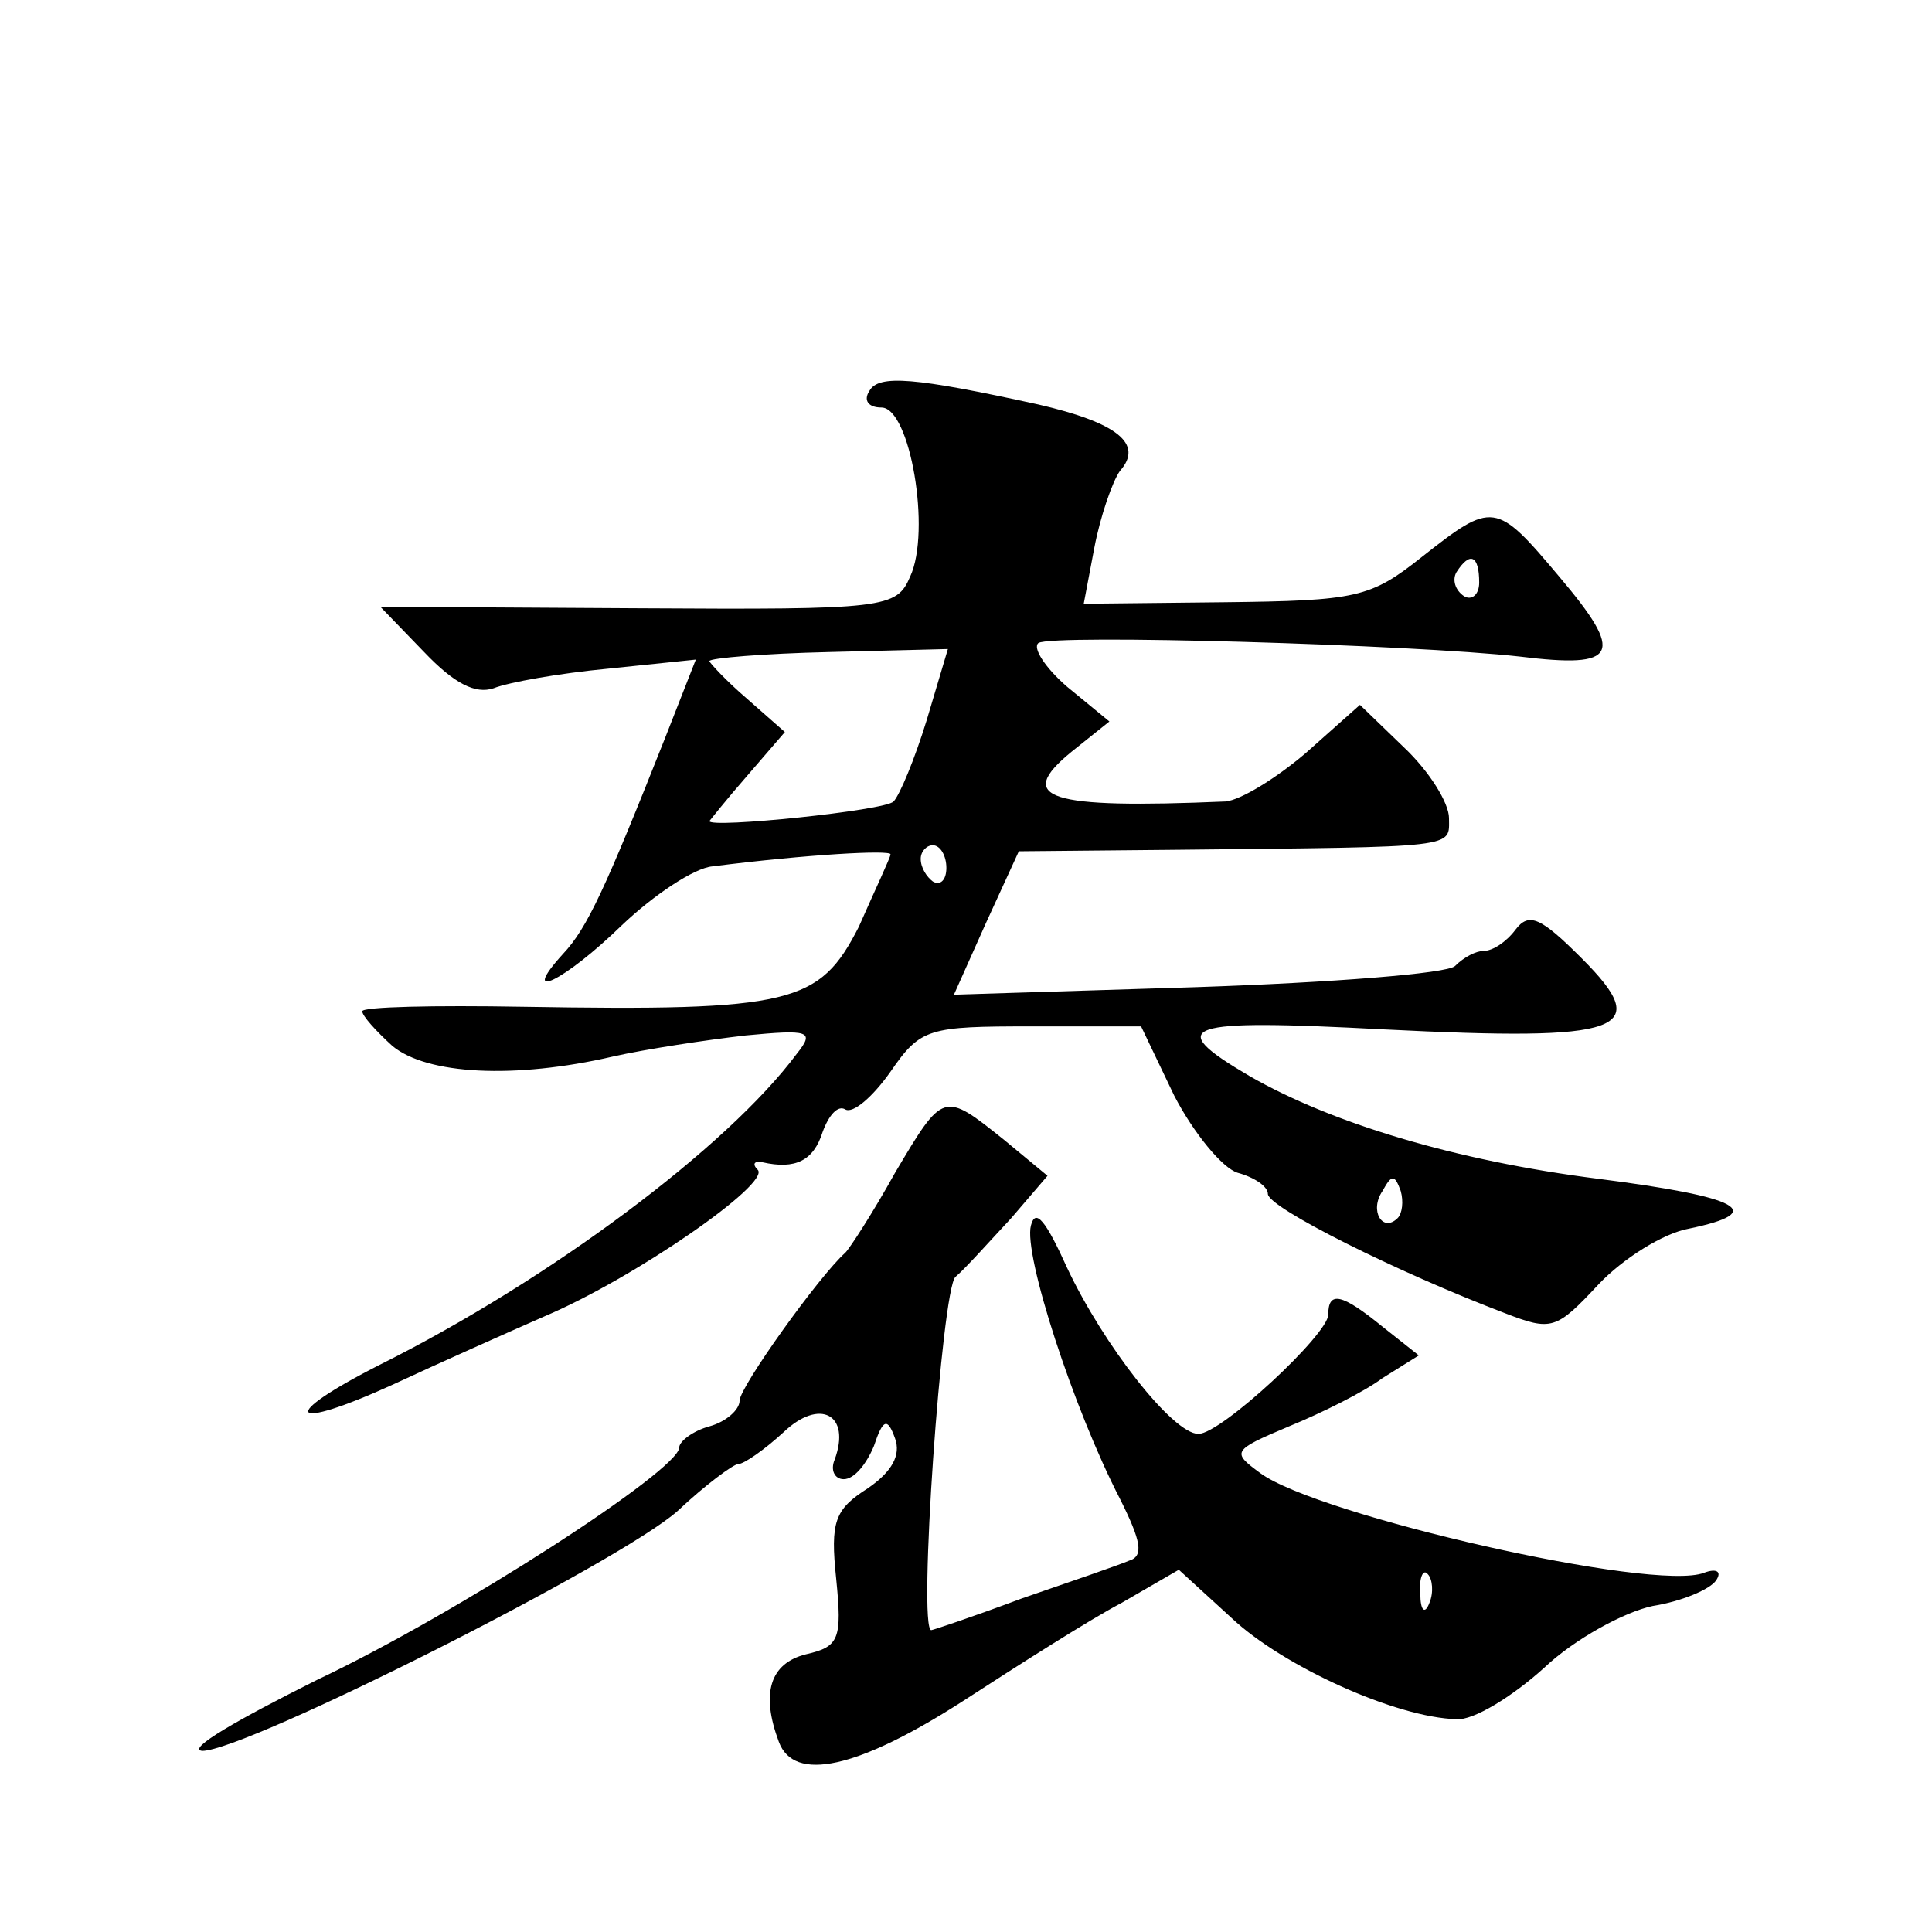 <?xml version="1.0" standalone="no"?>
<!DOCTYPE svg PUBLIC "-//W3C//DTD SVG 20010904//EN"
 "http://www.w3.org/TR/2001/REC-SVG-20010904/DTD/svg10.dtd">
<svg version="1.0" xmlns="http://www.w3.org/2000/svg"
 width="128pt" height="128pt" viewBox="0 0 128 128"
 preserveAspectRatio="xMidYMid meet">
<g transform="translate(0,128) scale(0.1,-0.1)"
fill="#0" stroke="none">
<path d="M576 1021 c-4 -6 -1 -11 8 -11 19 0 33 -82 19 -112 -9 -21 -16 -22 -180
-21 l-171 1 29 -30 c20 -21 34 -28 46 -24 10 4 44 10 76 13 l58 6 -20 -51 c-40
-101 -52 -127 -68 -144 -30 -33 1 -18 39 19 21 20 48 38 60 39 63 8 118 11 118
8 0 -2 -10 -23 -21 -48 -26 -51 -44 -56 -223 -53 -58 1 -106 0 -106 -3 0 -3 9 -13
20 -23 23 -19 81 -22 146 -7 22 5 62 11 88 14 42 4 46 3 34 -12 -46 -62 -164 -150
-276 -206 -69 -35 -61 -45 9 -13 30 14 75 34 100 45 59 25 150 88 141 97 -4 4 -2
6 3 5 22 -5 34 1 40 20 4 11 10 18 15 15 5 -3 18 8 30 25 20 29 25 30 94 30 l72
0 22 -46 c13 -25 32 -48 42 -51 11 -3 20 -9 20 -14 0 -9 86 -52 157 -79 31 -12
34 -11 62 19 16 17 43 34 60 37 53 11 34 21 -60 33 -95 12 -177 37 -231 68 -58
34 -44 38 89 31 159 -8 179 -1 131 47 -27 27 -35 31 -44 19 -6 -8 -15 -14 -21 -14
-5 0 -13 -4 -19 -10 -5 -5 -82 -11 -171 -14 l-161 -5 21 47 22 48 105 1 c188 2
180 1 180 21 0 10 -13 31 -30 47 l-29 28 -36 -32 c-20 -17 -43 -31 -53 -32 -118
-5 -140 2 -102 33 l25 20 -28 23 c-15 13 -23 26 -19 29 9 6 247 -1 319 -9 65 -8
70 1 26 53 -42 50 -44 50 -91 13 -34 -27 -43 -29 -131 -30 l-93 -1 7 37 c4 21 12
44 17 51 16 18 -2 32 -54 44 -82 18 -106 20 -112 9z m404 -127 c0 -8 -5 -12 -10
-9 -6 4 -8 11 -5 16 9 14 15 11 15 -7z m-366 -91 c-8 -26 -18 -50 -22 -54 -5 -6
-122 -18 -122 -13 0 0 11 14 25 30 l25 29 -25 22 c-14 12 -25 24 -25 25 0 2 36
5 79 6 l79 2 -14 -47z m13 -98 c0 -8 -4 -12 -9 -9 -4 3 -8 9 -8 15 0 5 4 9 8 9
5 0 9 -7 9 -15z m299 -232 c-10 -10 -19 5 -10 18 6 11 8 11 12 0 2 -7 1 -15 -2
-18z M593 503 c-15 -27 -30 -50 -33 -53 -17 -15 -70 -89 -70 -98 0 -6 -9 -14 -20
-17 -11 -3 -20 -10 -20 -14 0 -15 -147 -110 -240 -154 -52 -26 -87 -46 -76 -47
29 0 277 125 315 159 18 17 37 31 40 31 4 0 18 10 30 21 24 23 45 12 34 -18 -3
-7 0 -13 6 -13 7 0 15 10 20 22 6 18 9 19 14 5 4 -11 -2 -22 -18 -33 -22 -14 -25
-22 -21 -60 4 -40 2 -45 -20 -50 -24 -6 -30 -26 -18 -58 10 -27 52 -18 122 27 37
24 84 54 105 65 l38 22 35 -32 c34 -32 109 -66 149 -67 11 -1 37 15 58 34 20 19
53 37 72 41 19 3 38 11 42 17 4 6 0 8 -8 5 -33 -13 -256 38 -294 66 -19 14 -19
15 19 31 22 9 50 23 62 32 l24 15 -24 19 c-27 22 -36 24 -36 8 0 -13 -71 -79 -86
-79 -17 0 -63 59 -87 110 -14 31 -21 40 -24 28 -5 -19 28 -121 59 -181 14 -28 16
-38 6 -41 -7 -3 -39 -14 -71 -25 -32 -12 -59 -21 -60 -21 -9 0 7 226 16 234 7 6
23 24 37 39 l24 28 -29 24 c-40 32 -40 32 -72 -22z m354 -285 c-3 -8 -6 -5 -6 6
-1 11 2 17 5 13 3 -3 4 -12 1 -19z"/>
</g>
</svg>
